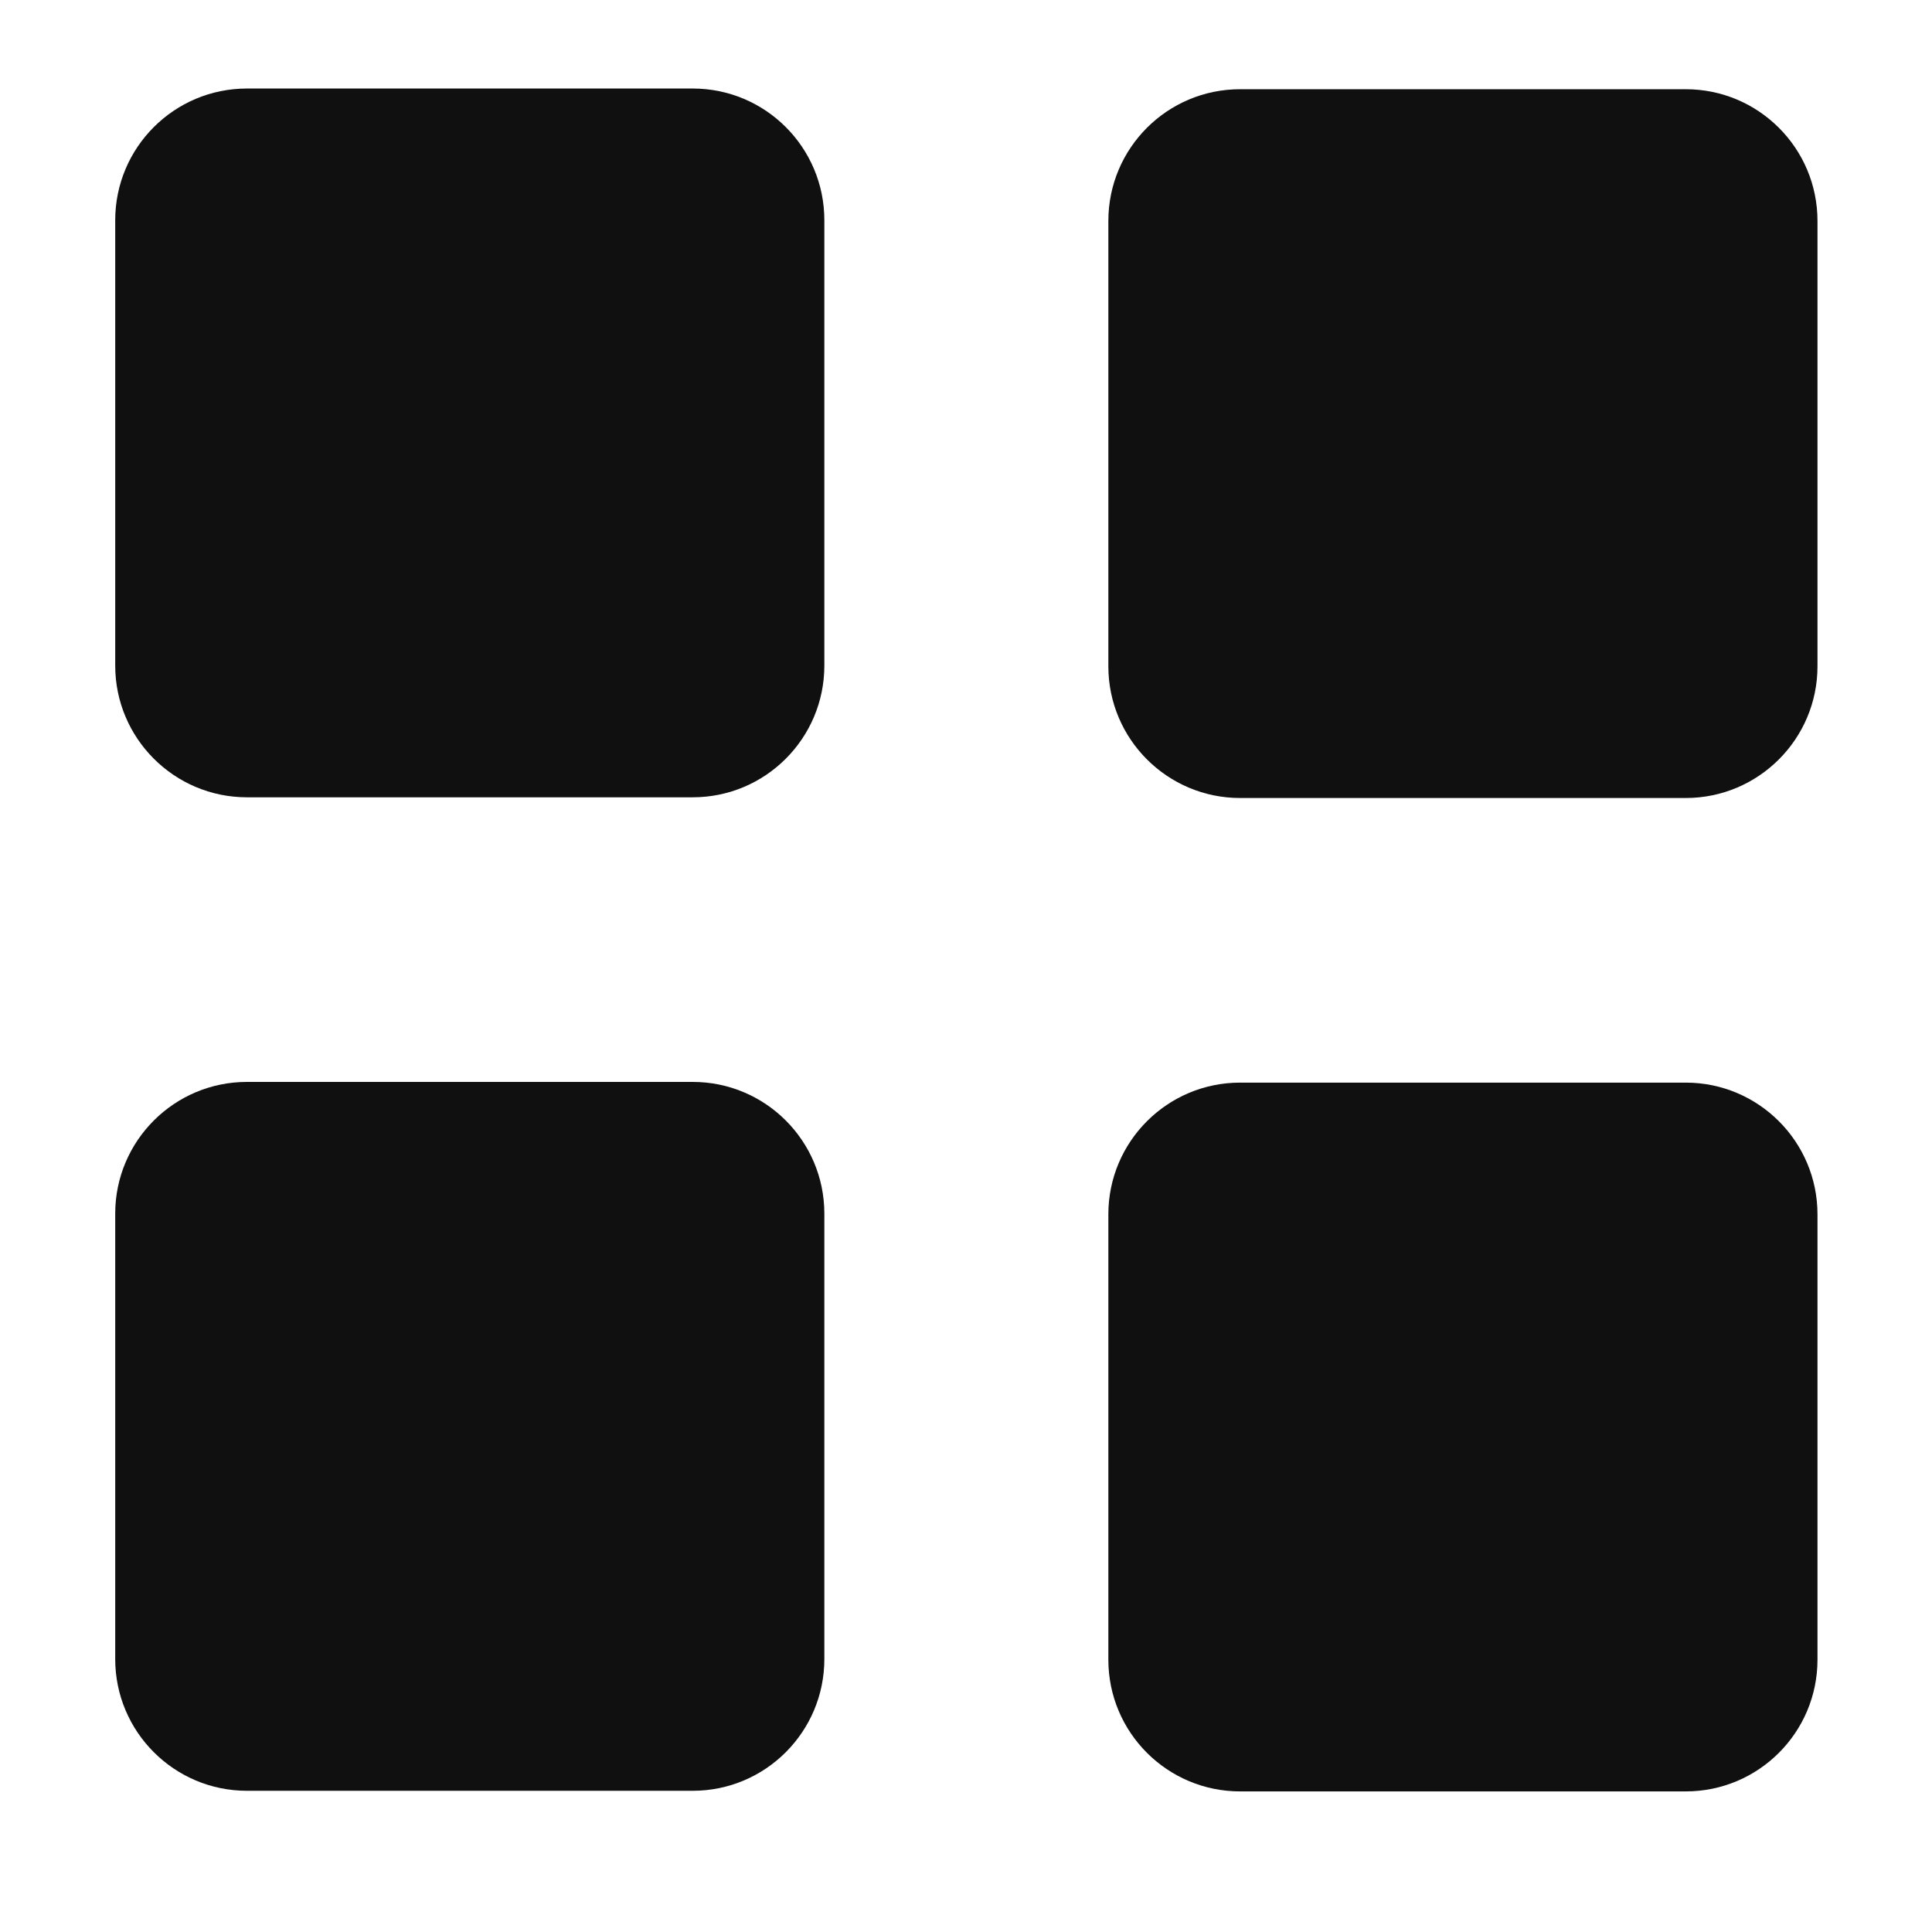 <svg width="22" height="22" viewBox="0 0 22 22" fill="none" xmlns="http://www.w3.org/2000/svg">
<path d="M2.812 1.008C1.984 1.008 1.312 1.679 1.312 2.508V7.579C1.312 8.407 1.984 9.079 2.812 9.079H7.888C8.716 9.079 9.387 8.407 9.387 7.579V2.508C9.387 1.679 8.716 1.008 7.888 1.008H2.812Z" fill="#101010"/>
<path d="M14.121 1.016C13.293 1.016 12.621 1.687 12.621 2.516V7.587C12.621 8.415 13.293 9.087 14.121 9.087H19.196C20.024 9.087 20.696 8.415 20.696 7.587V2.516C20.696 1.687 20.024 1.016 19.196 1.016L14.121 1.016Z" fill="#101010"/>
<path d="M14.121 12.328C13.293 12.328 12.621 13 12.621 13.828V18.899C12.621 19.728 13.293 20.399 14.121 20.399H19.196C20.024 20.399 20.696 19.728 20.696 18.899V13.828C20.696 13 20.024 12.328 19.196 12.328H14.121Z" fill="#101010"/>
<path d="M2.812 12.32C1.984 12.32 1.312 12.992 1.312 13.82V18.892C1.312 19.72 1.984 20.392 2.812 20.392H7.888C8.716 20.392 9.387 19.72 9.387 18.892V13.82C9.387 12.992 8.716 12.32 7.888 12.32H2.812Z" fill="#101010"/>
</svg>
